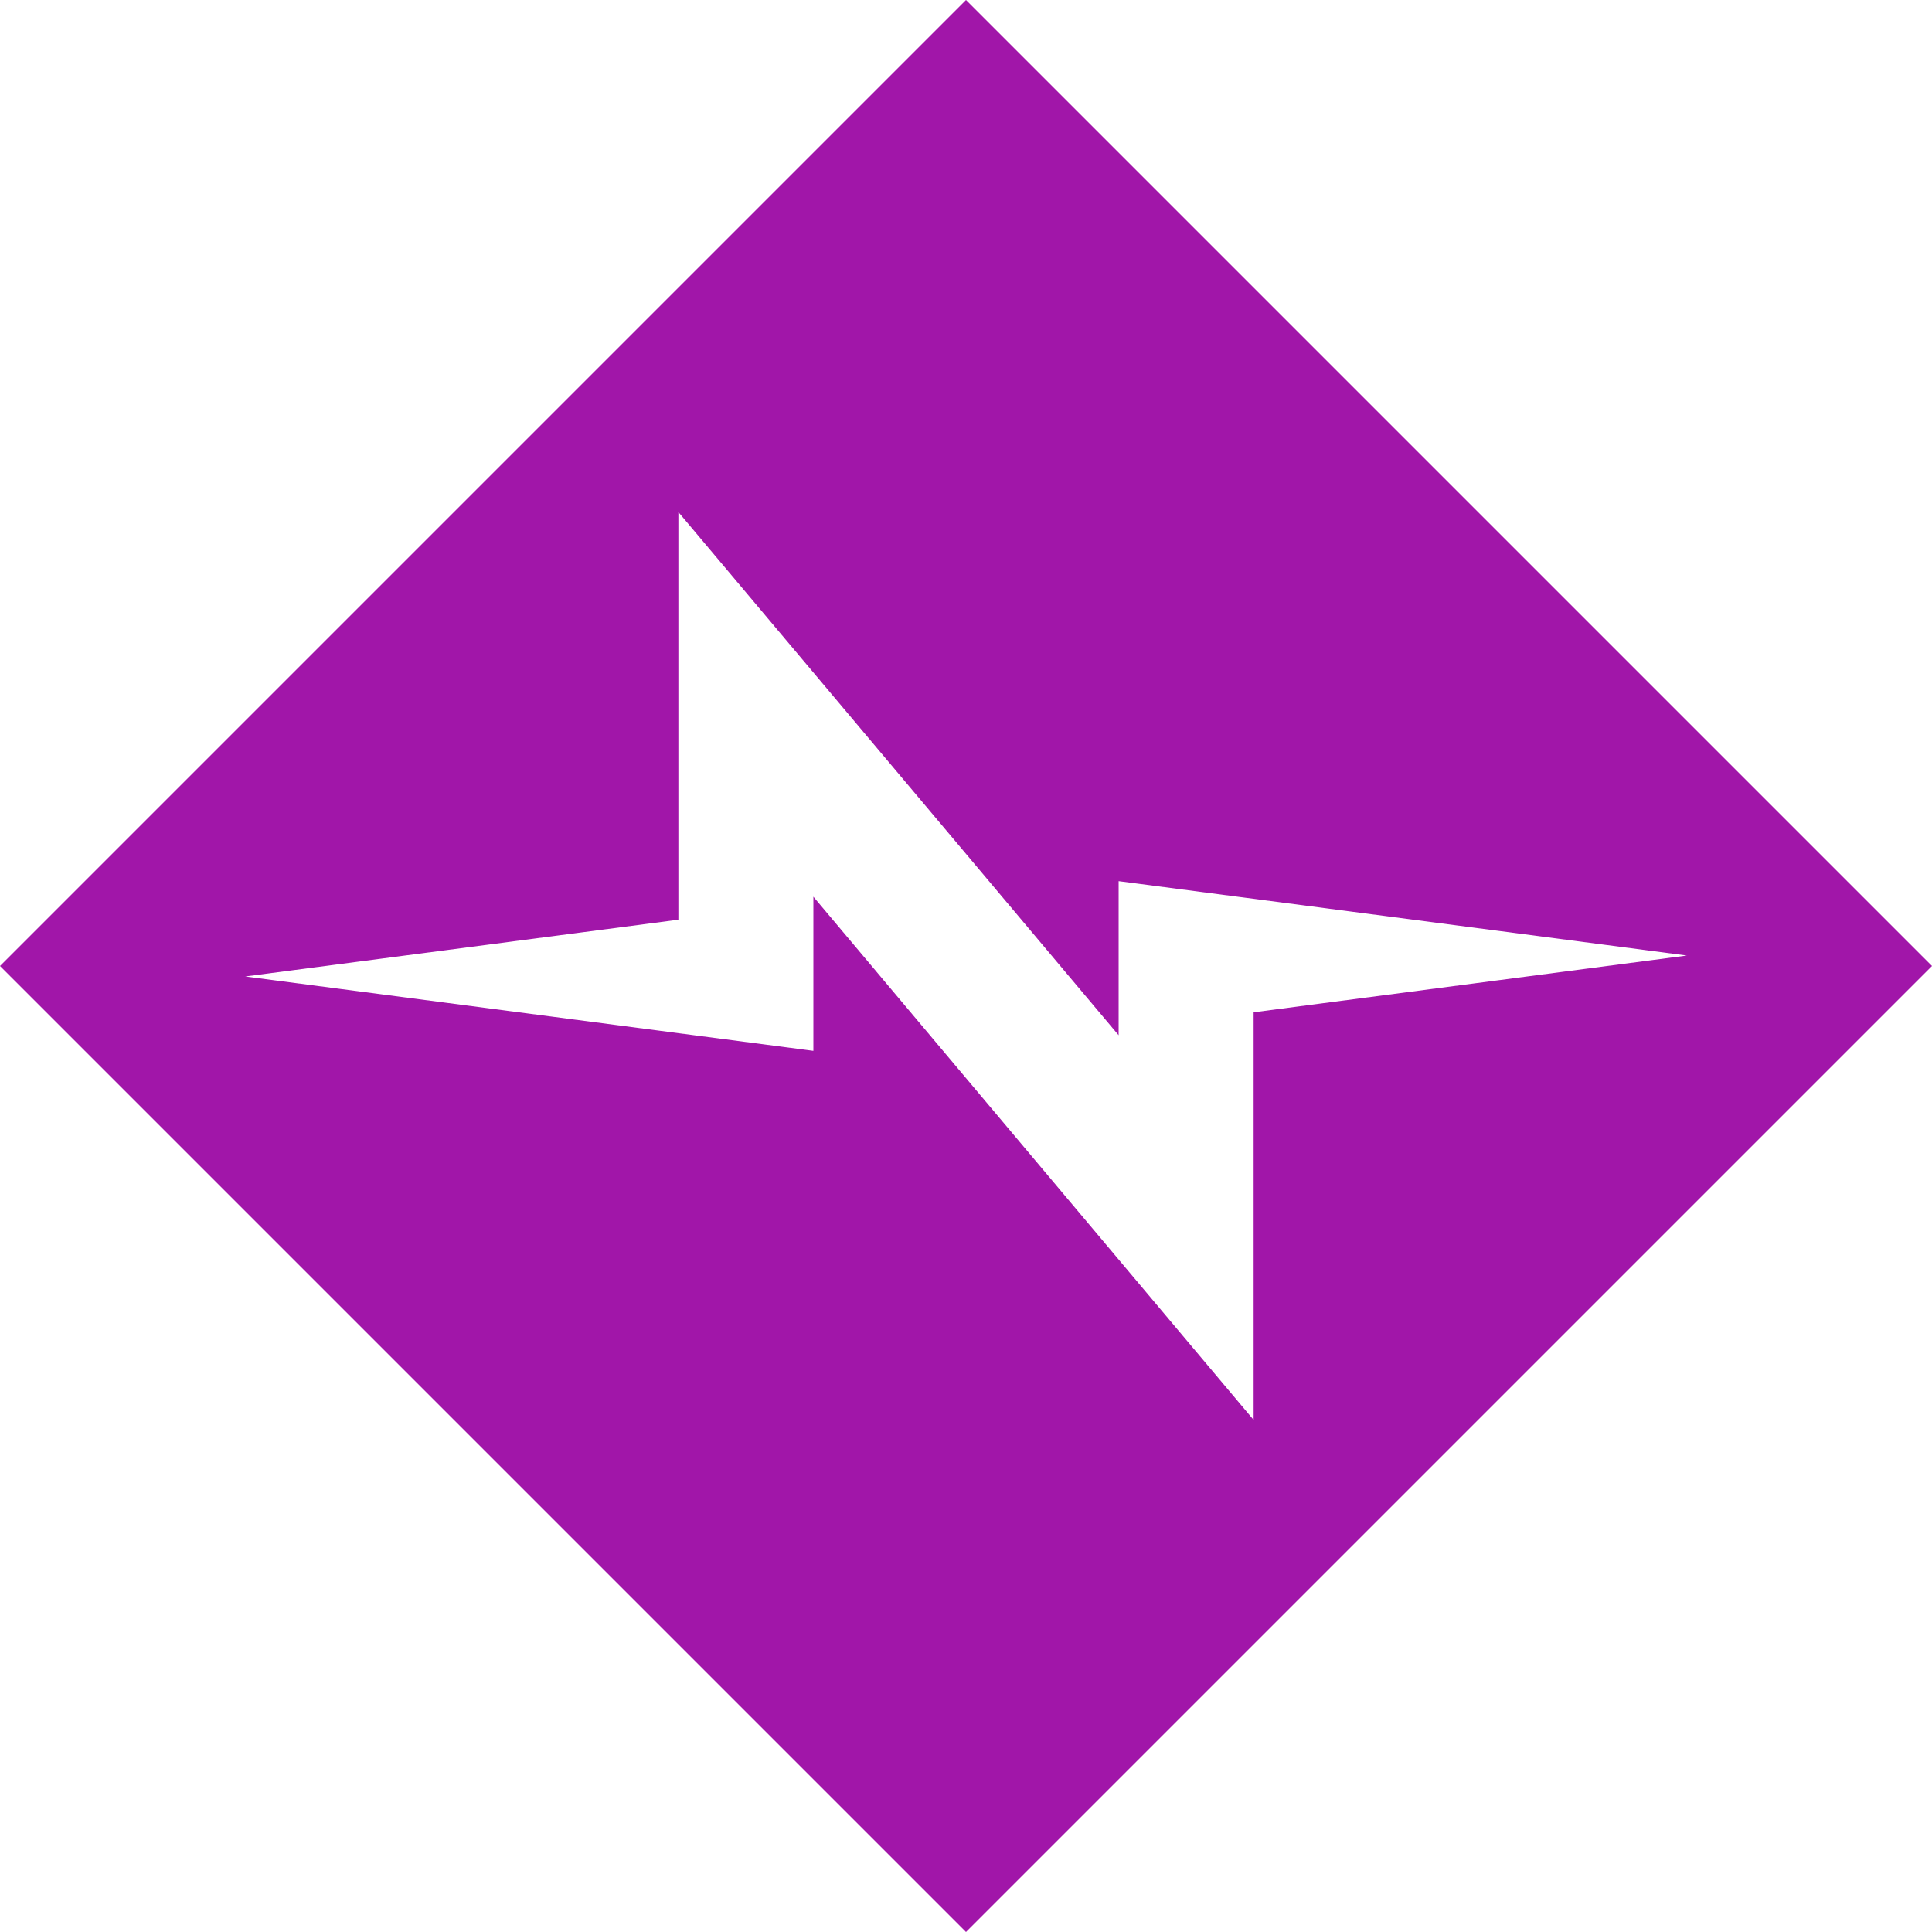 <svg role="img" width="32px" height="32px" viewBox="0 0 24 24" xmlns="http://www.w3.org/2000/svg"><title>Normalize.css</title><path fill="#a116a9" d="M8.427 6.361v5.064l-5.381.705 7.058.924v-1.915l5.469 6.5v-5.064l5.382-.705-7.059-.924v1.914zM12 0l12 12-12 12L0 12Z"/></svg>